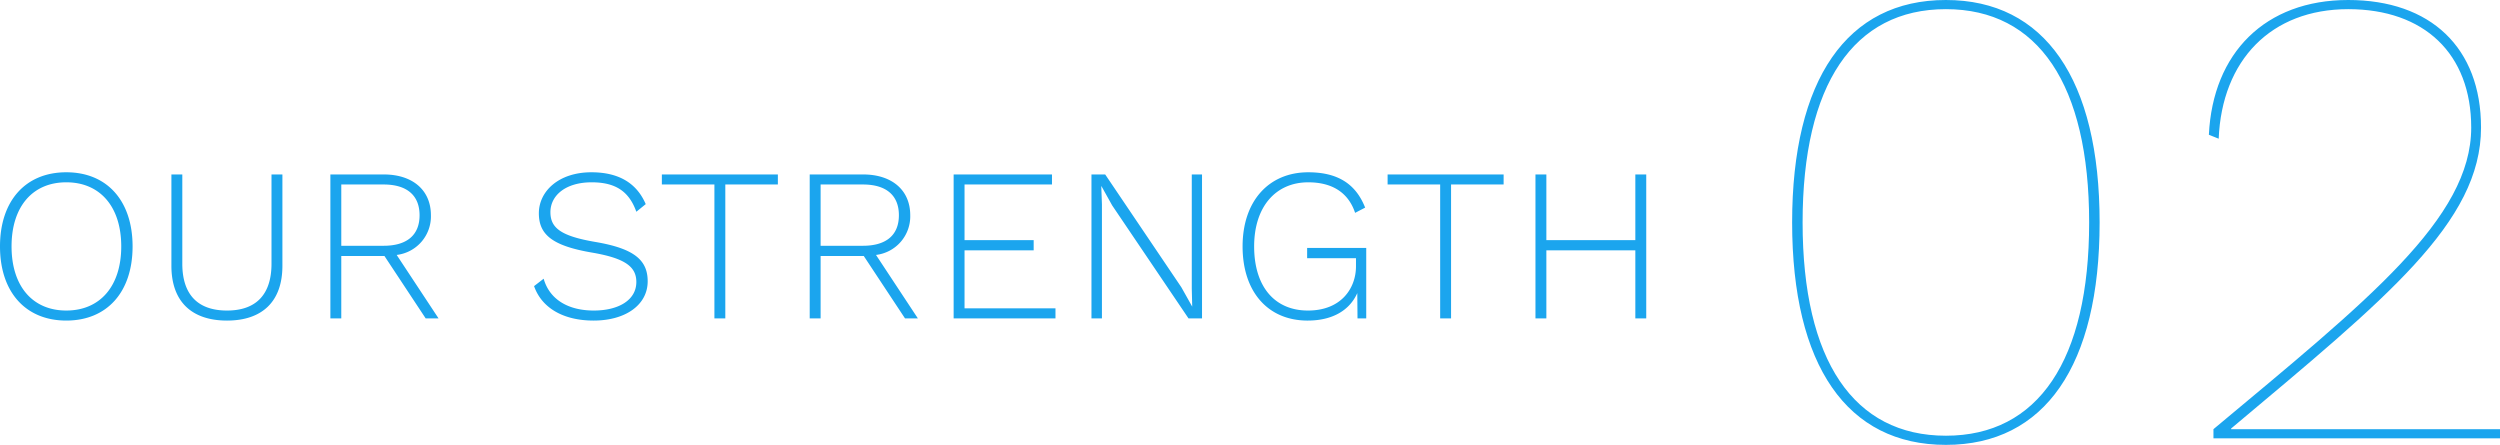 <svg xmlns="http://www.w3.org/2000/svg" width="229.28" height="40.8"><g data-name="グループ 1938" fill="#1ba5ee"><path data-name="パス 18406" d="M178.46 40.8c9.06 0 14.1-7.26 14.1-20.4S187.52 0 178.46 0s-14.1 7.26-14.1 20.4 5.04 20.4 14.1 20.4zm0-.84c-8.46 0-13.14-6.9-13.14-19.56S170 .84 178.46.84s13.14 6.9 13.14 19.56-4.68 19.56-13.14 19.56zm24.54.24h26.28v-.84h-24.66v-.06c14.22-11.94 22.92-18.9 22.92-27.6 0-7.32-4.62-11.7-12.18-11.7-7.62 0-12.42 4.86-12.78 12.36l.9.36c.3-7.2 4.8-11.88 11.88-11.88 6.96 0 11.28 4.08 11.28 10.86 0 8.34-9.48 15.84-23.64 27.66z"/><path data-name="パス 18407" d="M6.08 15.8C2.34 15.8 0 18.42 0 22.6s2.34 6.8 6.08 6.8 6.08-2.62 6.08-6.8-2.34-6.8-6.08-6.8zm0 .92c3.1 0 5.04 2.24 5.04 5.88s-1.94 5.88-5.04 5.88-5.02-2.24-5.02-5.88 1.92-5.88 5.02-5.88zM25.9 16h-1v8.18c0 2.84-1.42 4.3-4.08 4.3-2.68 0-4.1-1.46-4.1-4.3V16h-1v8.38c0 3.28 1.86 5.02 5.1 5.02 3.22 0 5.08-1.74 5.08-5.02zm14.32 13.2l-3.84-5.82a3.562 3.562 0 003.14-3.64c0-2.32-1.7-3.74-4.32-3.74h-4.9v13.2h1v-5.72h3.96l3.78 5.72zM31.3 16.92h3.88c2.14 0 3.3 1 3.3 2.82s-1.16 2.8-3.3 2.8H31.3zm22.94-1.12c-3 0-4.82 1.74-4.82 3.76 0 1.98 1.26 3 4.96 3.62 2.98.52 3.98 1.3 3.98 2.68 0 1.68-1.66 2.62-3.9 2.62-2.36 0-4.06-1.02-4.6-2.92l-.88.68c.7 2 2.68 3.16 5.46 3.16 2.96 0 4.96-1.46 4.96-3.6 0-1.96-1.26-3-4.74-3.6-3.2-.54-4.18-1.28-4.18-2.74 0-1.54 1.4-2.74 3.78-2.74 2.16 0 3.42.8 4.1 2.7l.86-.7c-.84-1.96-2.52-2.92-4.98-2.92zm17.1.2H60.7v.92h4.82V29.2h1V16.92h4.82zm12.84 13.2l-3.84-5.82a3.562 3.562 0 003.14-3.64c0-2.32-1.7-3.74-4.32-3.74h-4.9v13.2h1v-5.72h3.96L83 29.2zm-8.92-12.28h3.88c2.14 0 3.3 1 3.3 2.82s-1.16 2.8-3.3 2.8h-3.88zm13.2 11.36v-5.32h6.34v-.94h-6.34v-5.1h8.02V16h-9.02v13.2h9.34v-.92zM110.24 16h-.94v10.46l.04 1.66-1-1.78L101.36 16h-1.26v13.2h.96V18.74l-.06-1.66h.02l.98 1.76 7 10.36h1.24zm9.64 6.74v.94h4.48v.74c0 2.02-1.36 4.06-4.4 4.06-3.1 0-4.94-2.24-4.94-5.88s1.98-5.88 4.96-5.88c2.2 0 3.68.94 4.3 2.8l.92-.48c-.86-2.18-2.52-3.24-5.22-3.24-3.6 0-6.02 2.62-6.02 6.8s2.34 6.8 5.96 6.8c2.32 0 3.86-.96 4.56-2.52l.02 2.32h.8v-6.46zM137.9 16h-10.64v.92h4.82V29.2h1V16.92h4.82zm12.08 0v6.02h-8.16V16h-1v13.2h1v-6.24h8.16v6.24h1V16z"/></g></svg>